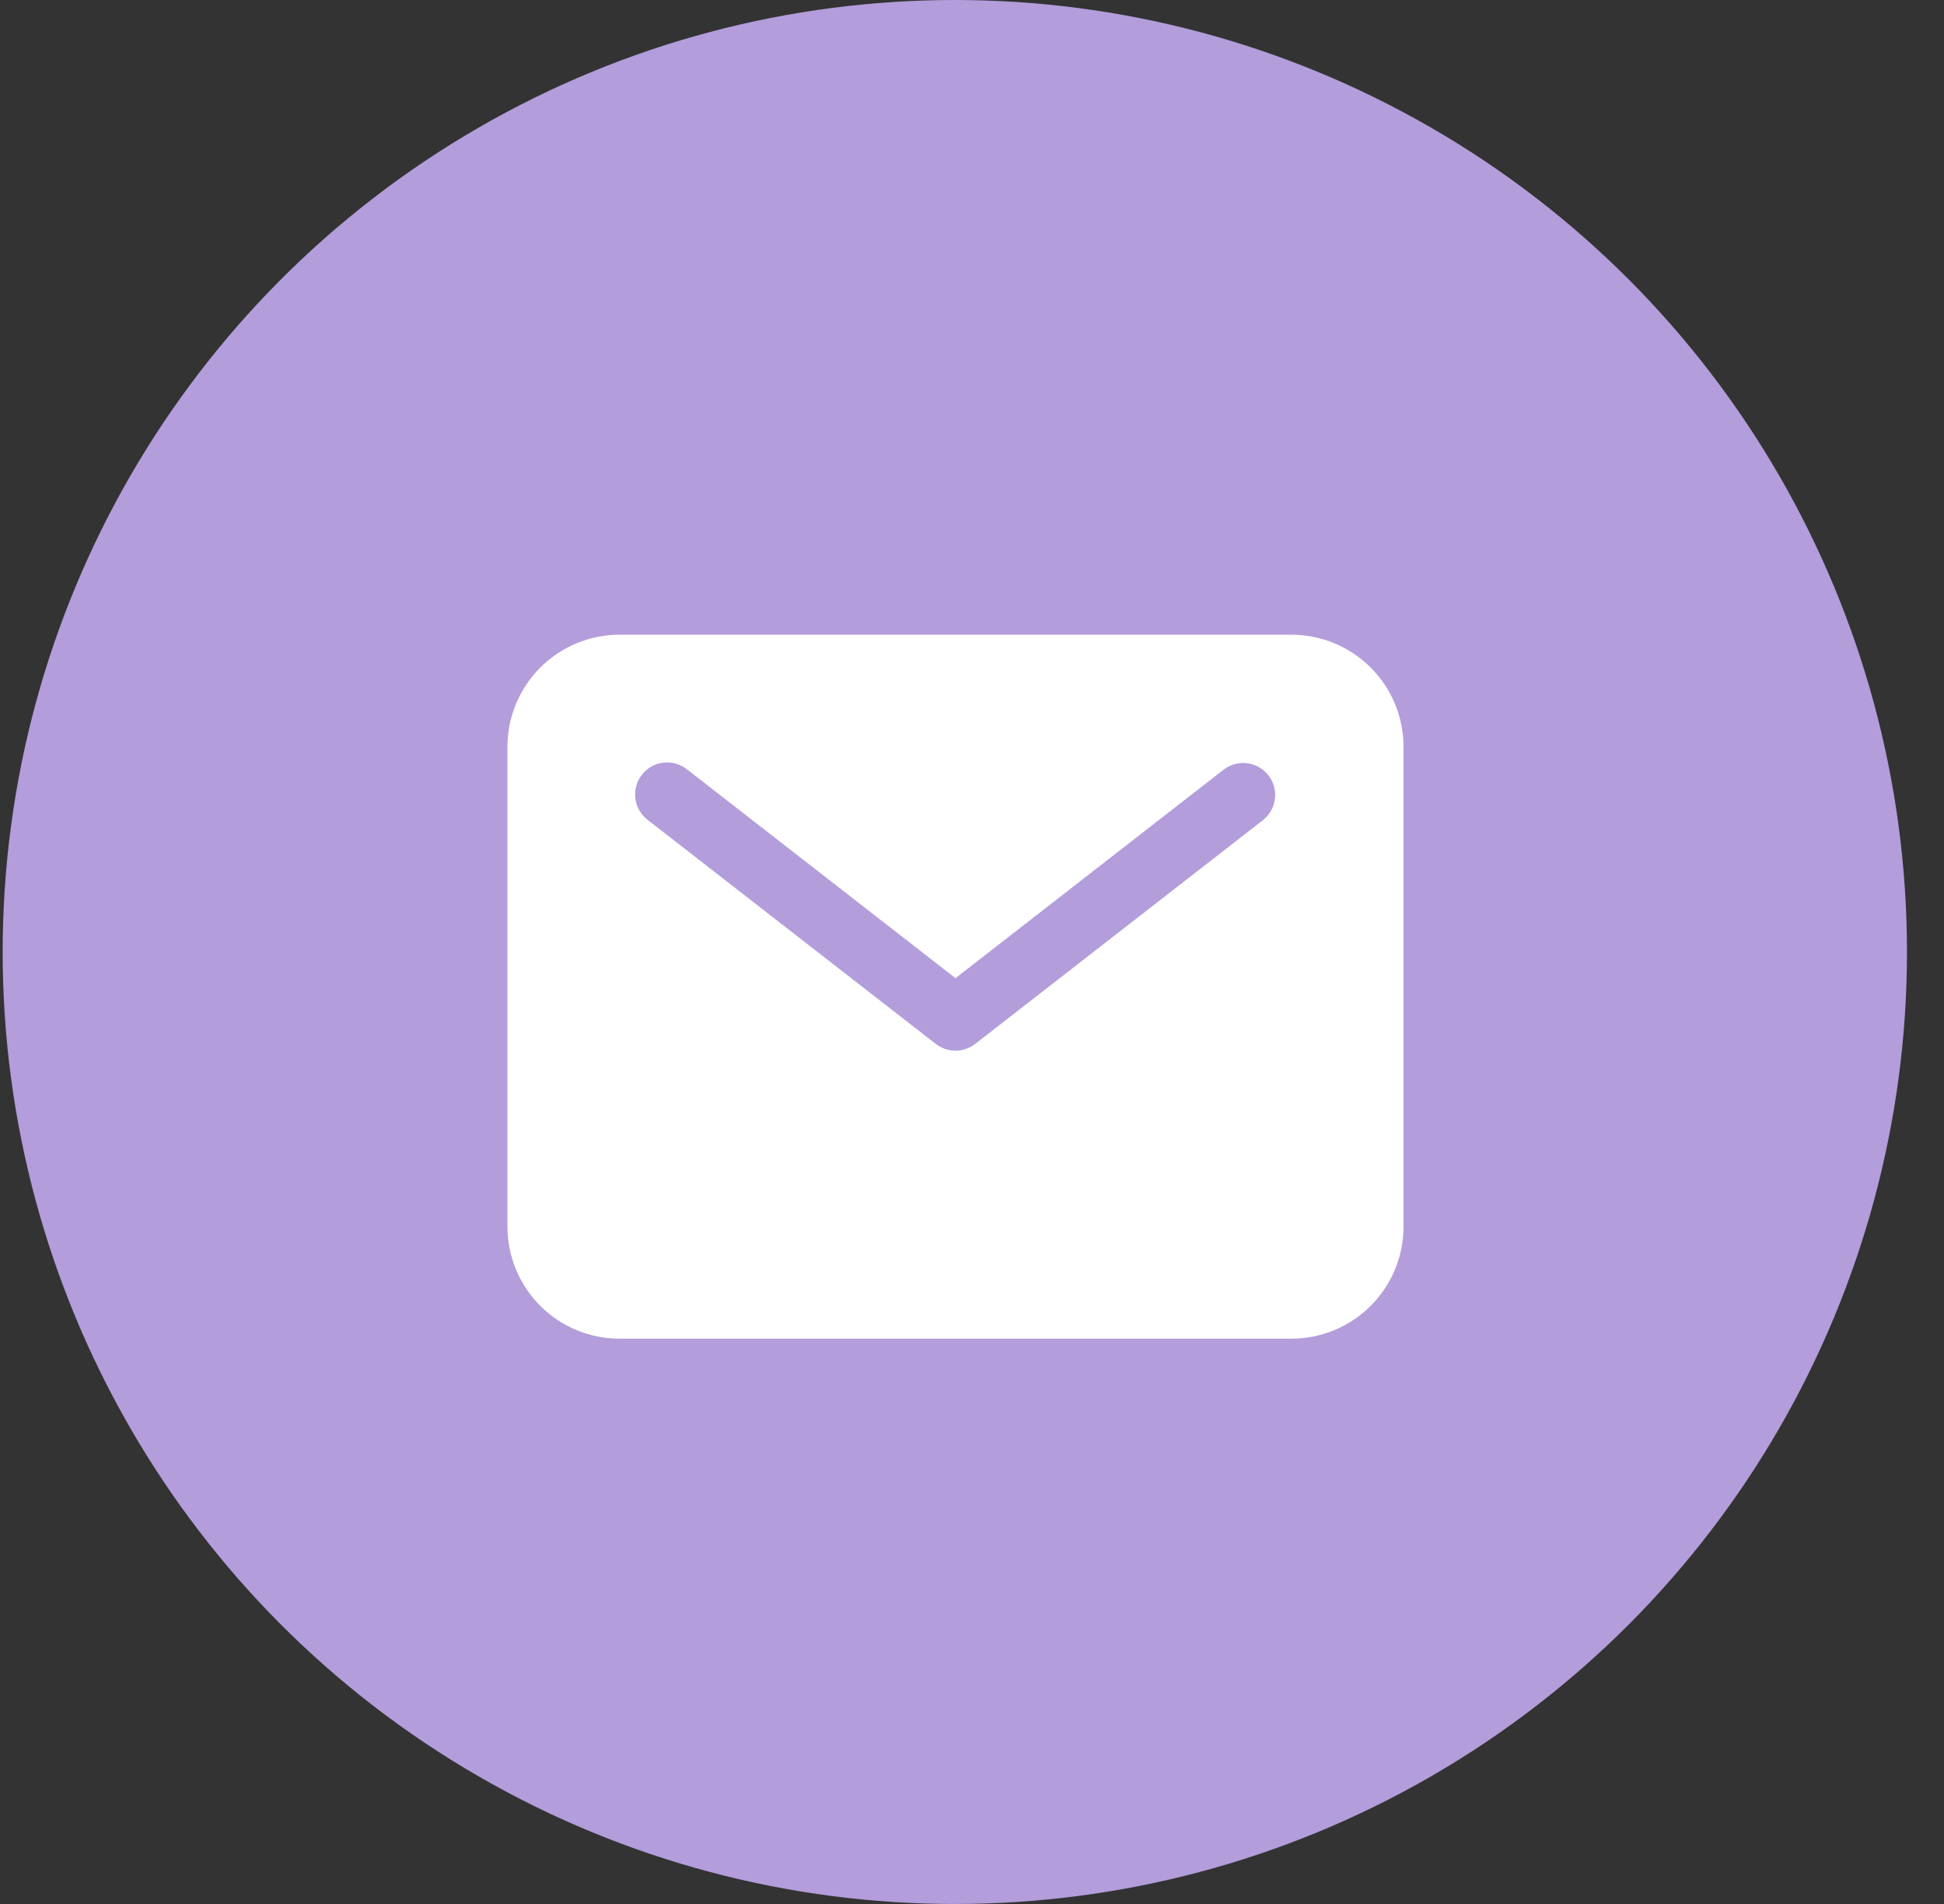 <svg width="49" height="48" viewBox="0 0 49 48" fill="none" xmlns="http://www.w3.org/2000/svg">
<rect x="0" y="0" width="49" height="48" fill="#333333" stroke="none"/>
<ellipse cx="24.067" cy="24" rx="24" ry="24" fill="#B39DDB"/>
<path d="M32.554 16.001H15.613C14.865 16.002 14.147 16.3 13.618 16.829C13.089 17.359 12.791 18.076 12.79 18.825V30.925C12.791 31.674 13.089 32.391 13.618 32.921C14.147 33.45 14.865 33.748 15.613 33.748H32.554C33.302 33.748 34.02 33.45 34.549 32.921C35.079 32.391 35.376 31.674 35.377 30.925V18.825C35.376 18.076 35.079 17.359 34.549 16.829C34.02 16.3 33.302 16.002 32.554 16.001ZM31.839 20.672L24.579 26.318C24.437 26.428 24.263 26.488 24.084 26.488C23.904 26.488 23.73 26.428 23.588 26.318L16.328 20.672C16.243 20.607 16.171 20.526 16.118 20.434C16.064 20.342 16.029 20.24 16.015 20.134C16.001 20.028 16.008 19.92 16.036 19.817C16.064 19.714 16.112 19.617 16.178 19.533C16.243 19.448 16.325 19.378 16.418 19.325C16.511 19.273 16.614 19.239 16.72 19.227C16.826 19.214 16.934 19.223 17.037 19.252C17.139 19.282 17.235 19.331 17.319 19.398L24.084 24.66L30.849 19.398C31.018 19.27 31.23 19.214 31.441 19.242C31.651 19.27 31.842 19.379 31.972 19.547C32.102 19.714 32.161 19.926 32.136 20.136C32.111 20.347 32.004 20.539 31.839 20.672Z" fill="white"/>
</svg>
